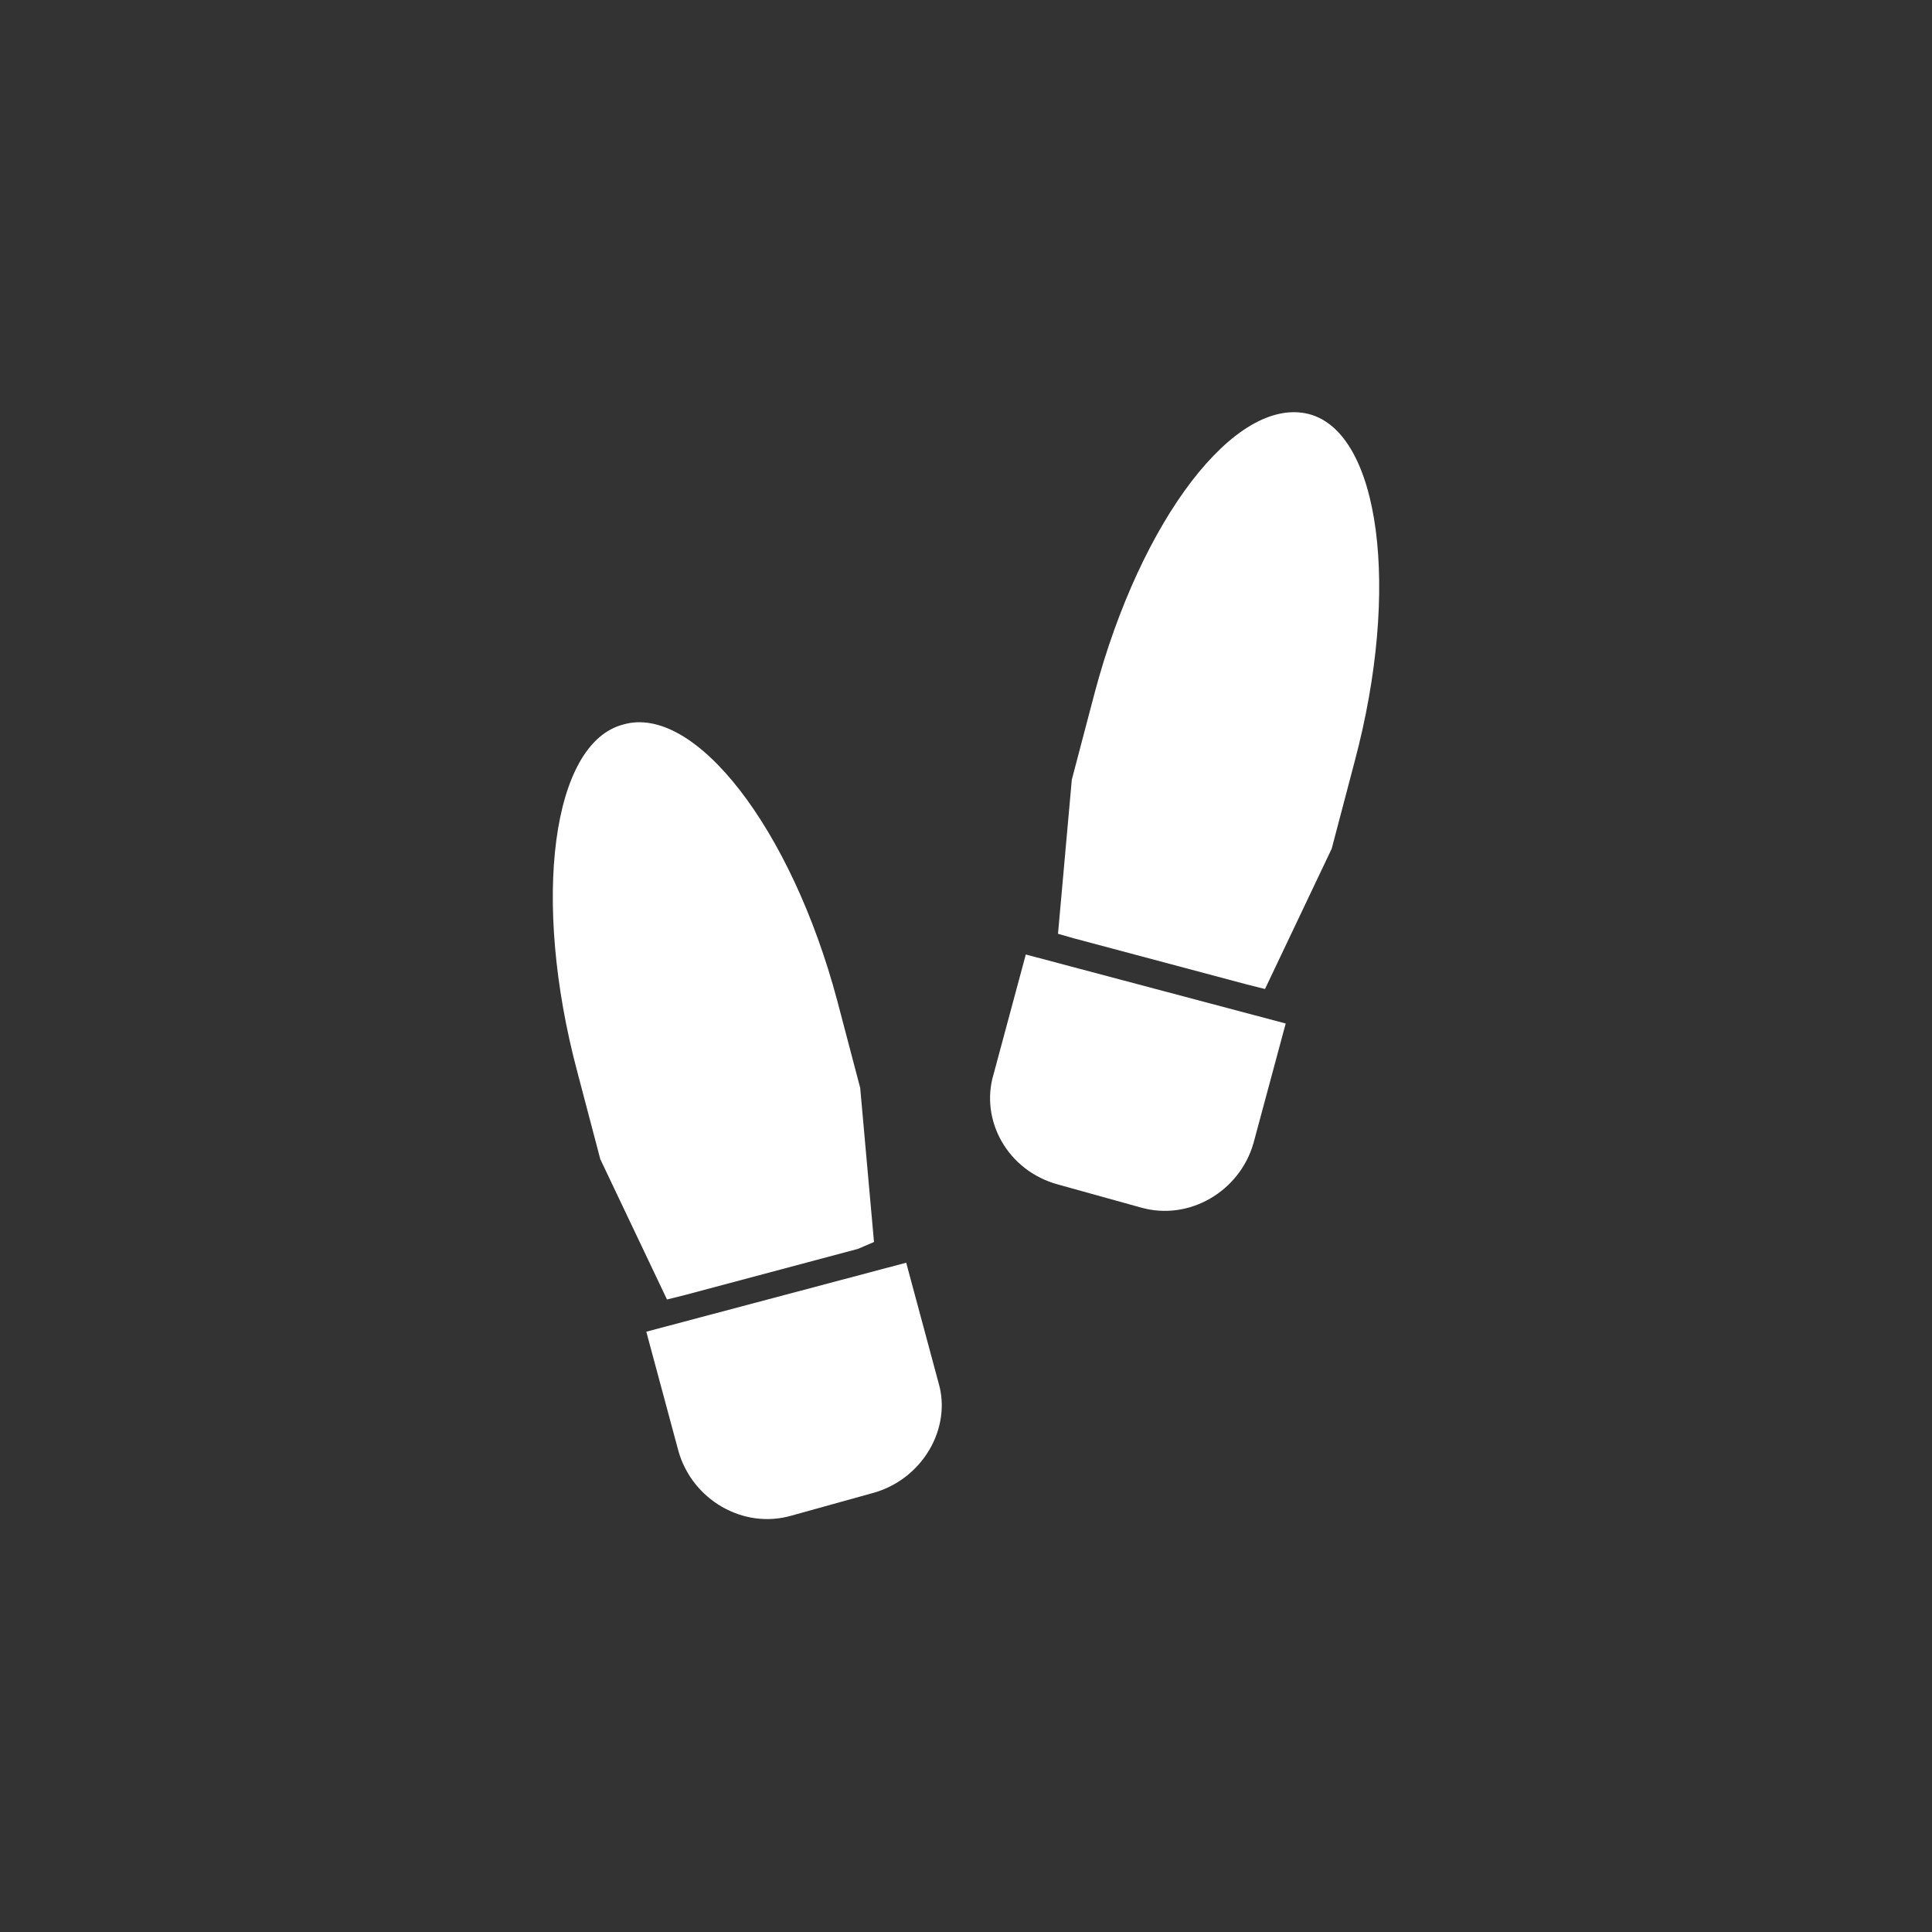 <svg xmlns="http://www.w3.org/2000/svg" id="Ebene_1" viewBox="0 0 84 84"><rect x="0" y="0" width="84" height="84" fill="#333333" stroke="none"/><style id="style142"/><path d="M38 64.9l-3.6 1c-2.1.6-4.3-.7-4.9-2.8l-1.4-5.2 11.3-3 1.4 5.2c.6 2-.7 4.2-2.8 4.8zM27.1 31.5c-3.1.8-4 7.6-2 15.1l1 3.8 2.9 6.1.8-.2 7.5-2 .7-.3-.6-6.7-1-3.8c-2-7.5-6.2-12.9-9.3-12z" id="path144" fill="#fff"/><g id="g148" fill="#fff"><path d="M46 51.5l3.6 1c2.1.6 4.3-.7 4.9-2.8l1.4-5.2-11.3-3-1.4 5.2c-.6 2 .6 4.2 2.8 4.8zM56.9 18c3.1.8 4 7.6 2 15.1l-1 3.8L55 43l-.8-.2-7.5-2-.7-.2.6-6.7 1-3.8c2-7.5 6.1-12.9 9.3-12.1z" id="path146"/></g></svg>